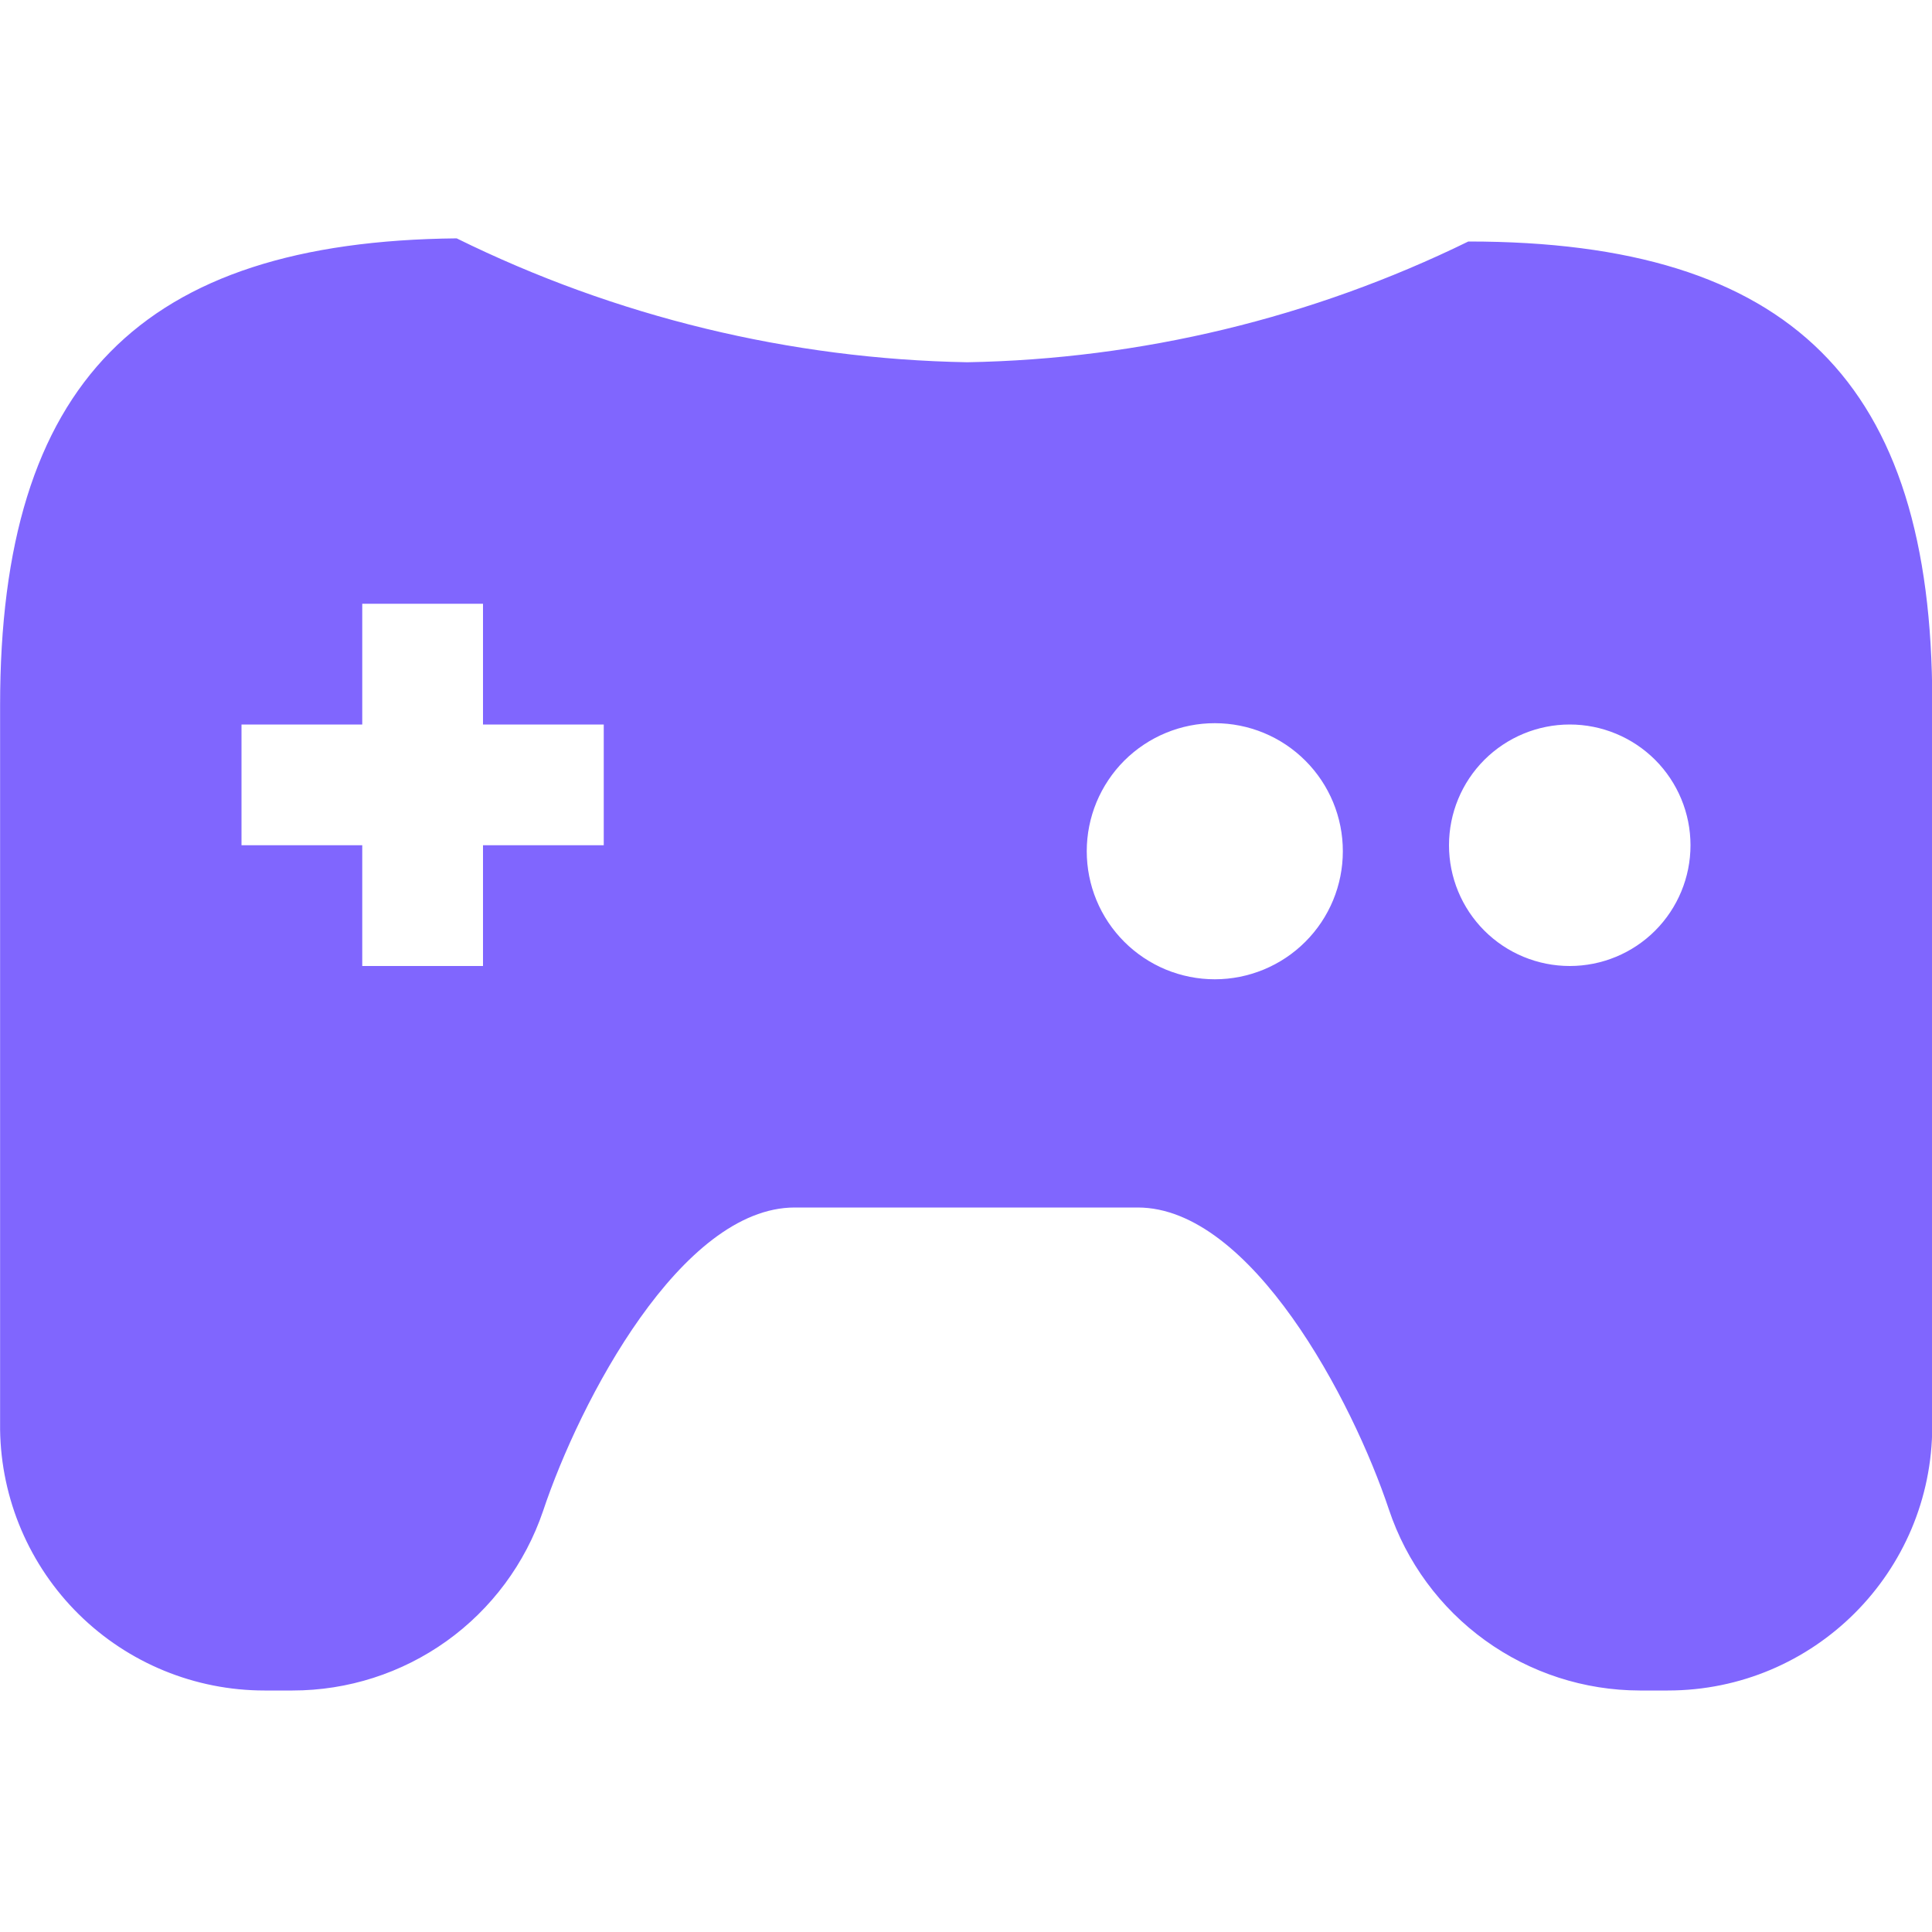 <svg width="40" height="40" viewBox="0 0 40 40" fill="none" xmlns="http://www.w3.org/2000/svg">
<g id="gamepad_icon" clip-path="url(#clip0_103_897)">
<path id="Vector" d="M30.4 5C27.167 6.582 23.626 7.435 20.027 7.5C16.357 7.434 12.747 6.558 9.455 4.935C2.927 5 0.002 7.925 0.002 14.6V29.6C0.022 31.039 0.608 32.413 1.632 33.423C2.657 34.434 4.038 35 5.477 35H6.057C7.201 35 8.316 34.642 9.246 33.977C10.176 33.311 10.874 32.37 11.242 31.288C12.005 29 14.105 25 16.455 25H23.555C25.905 25 28.005 29 28.755 31.25C29.119 32.341 29.816 33.289 30.748 33.962C31.68 34.635 32.8 34.998 33.95 35H34.53C37.555 35 40.005 32.55 40.005 29.525V14.525C40.005 7.925 37.08 5 30.405 5H30.4ZM12.5 17.5H10V20H7.5V17.5H5V15H7.5V12.5H10V15H12.5V17.5ZM25.15 20.275C24.802 20.275 24.457 20.206 24.135 20.073C23.814 19.939 23.522 19.744 23.276 19.498C23.029 19.251 22.834 18.959 22.701 18.637C22.568 18.316 22.5 17.971 22.5 17.623C22.5 17.274 22.569 16.93 22.702 16.608C22.836 16.287 23.031 15.994 23.277 15.748C23.524 15.502 23.816 15.307 24.138 15.174C24.459 15.041 24.804 14.972 25.152 14.973C25.856 14.973 26.53 15.252 27.027 15.75C27.524 16.247 27.803 16.922 27.802 17.625C27.802 18.328 27.523 19.002 27.025 19.499C26.528 19.996 25.853 20.275 25.15 20.275ZM32.5 20C31.837 20 31.201 19.737 30.732 19.268C30.263 18.799 30 18.163 30 17.5C30 16.837 30.263 16.201 30.732 15.732C31.201 15.264 31.837 15 32.5 15C33.163 15 33.799 15.264 34.268 15.732C34.736 16.201 35 16.837 35 17.5C35 18.163 34.736 18.799 34.268 19.268C33.799 19.737 33.163 20 32.5 20Z" fill="#8066FE"/>
</g>
<defs>
<clipPath id="clip0_103_897">
<rect width="40" height="40" fill="white"/>
</clipPath>
</defs>
</svg>
